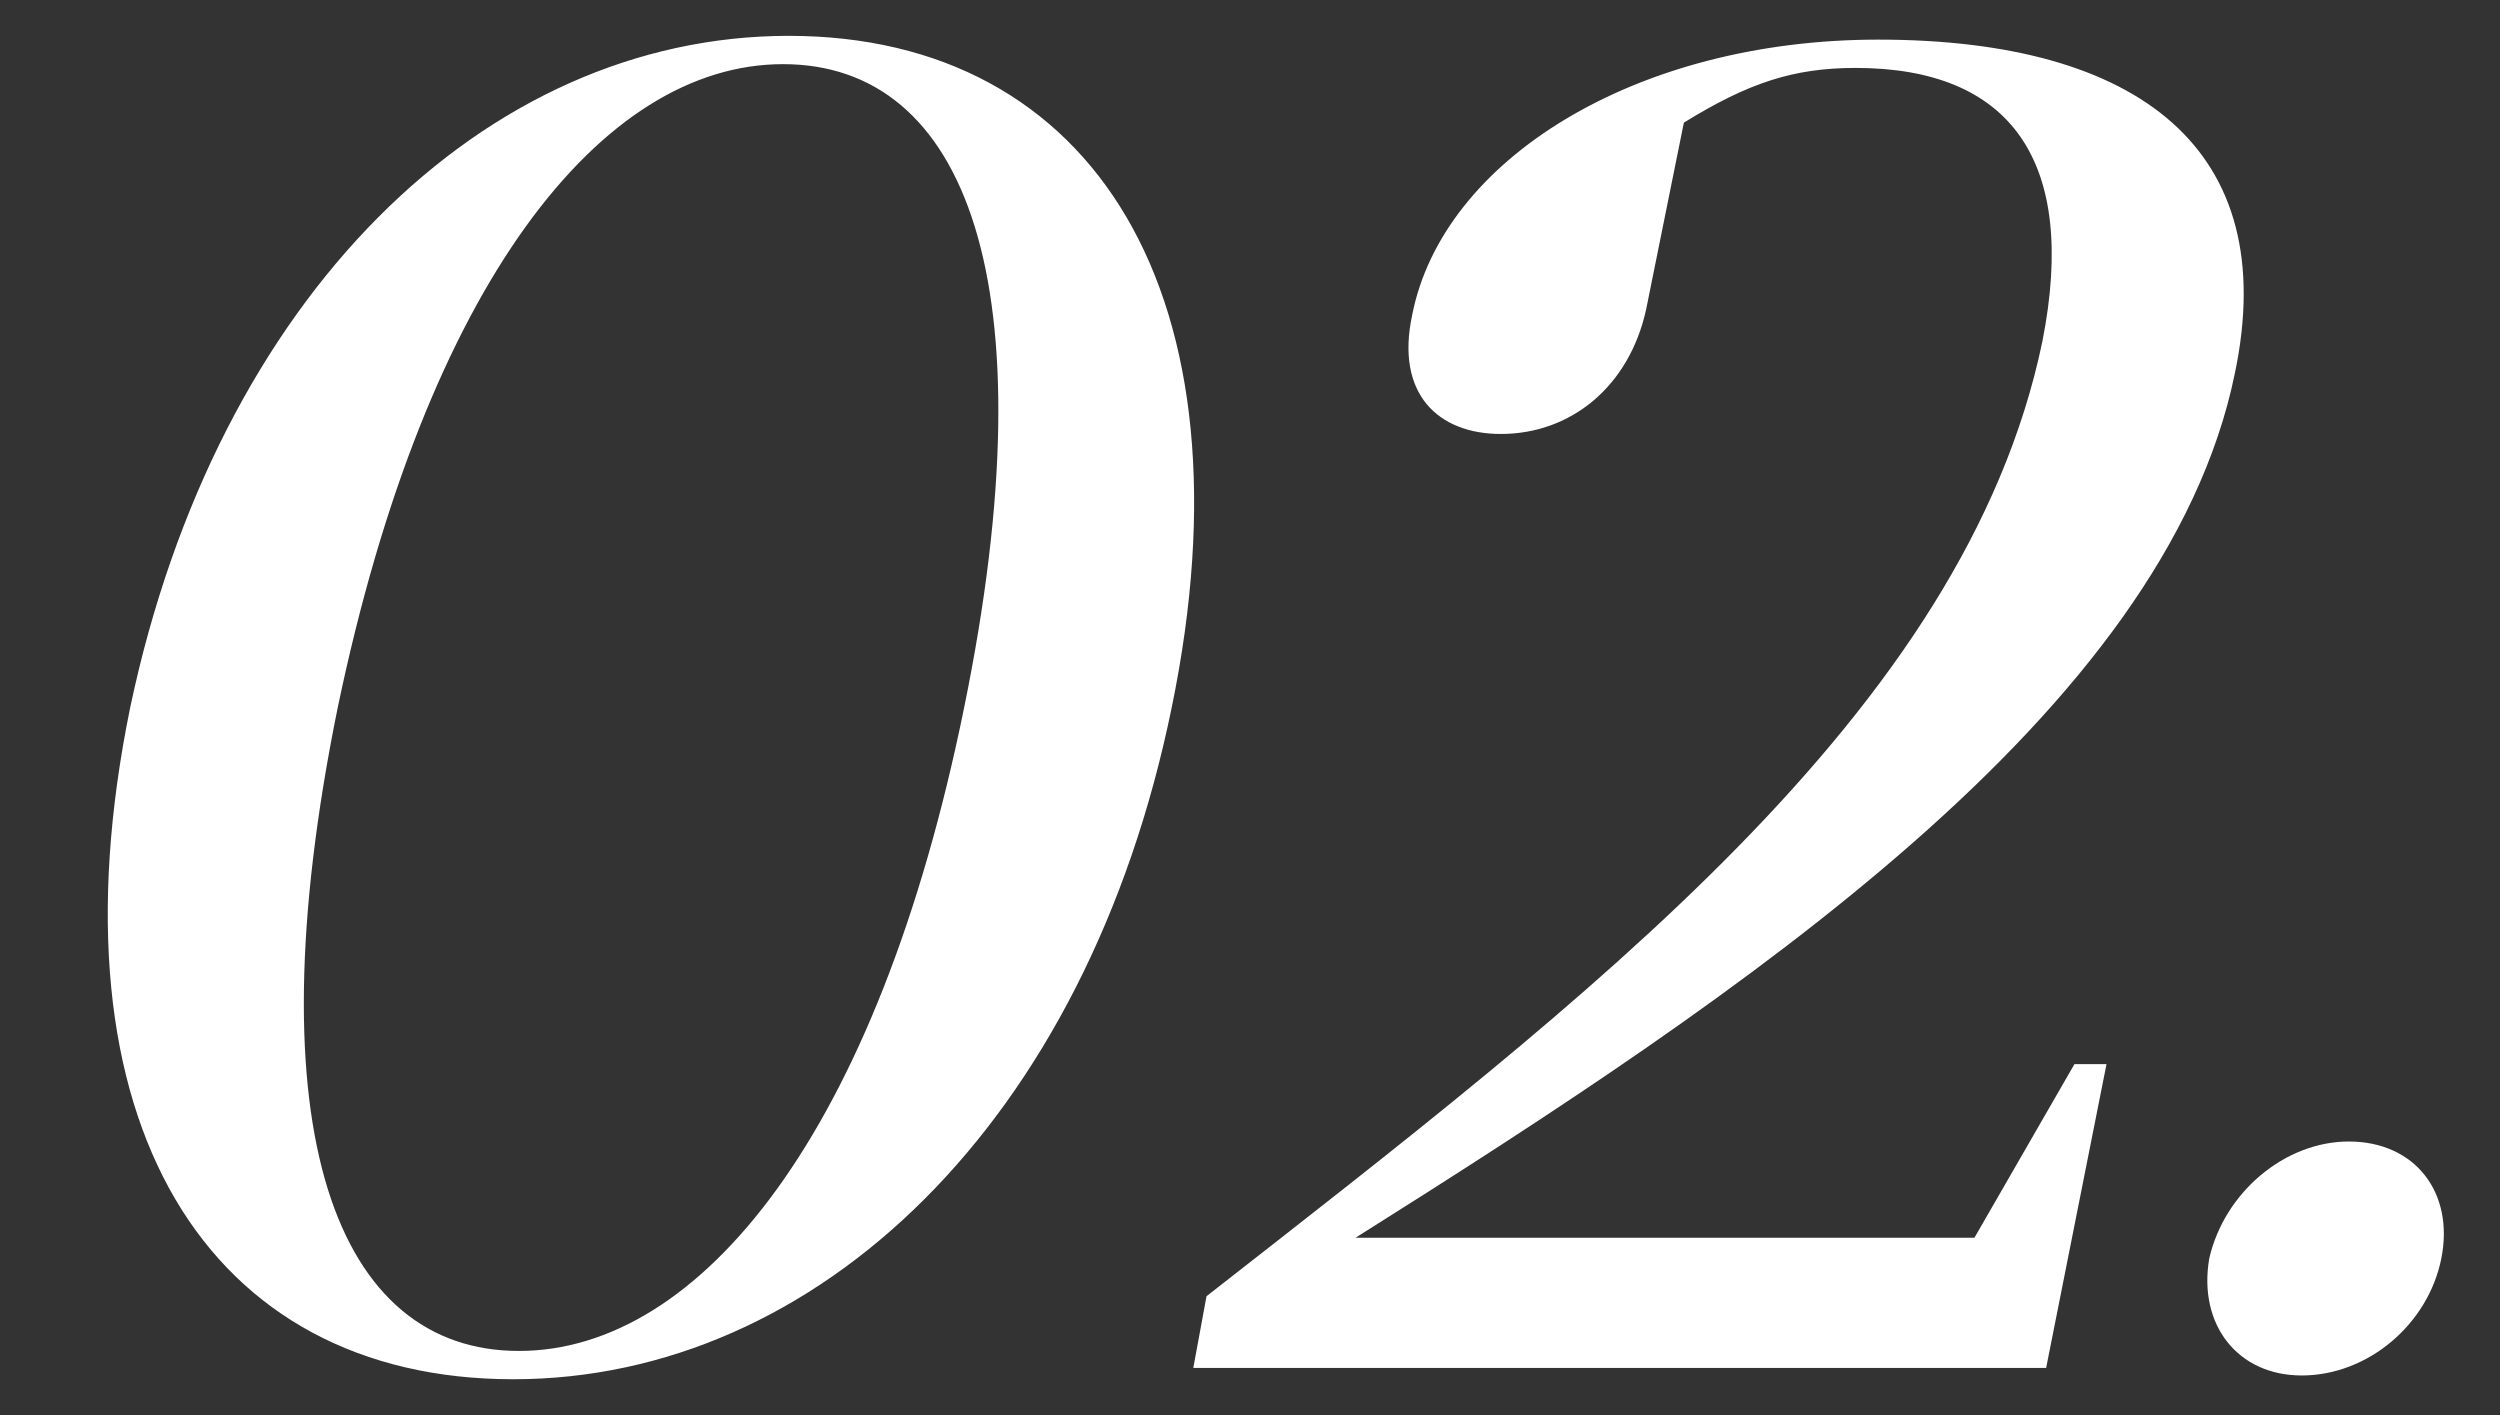 <svg width="53" height="30" viewBox="0 0 53 30" fill="none" xmlns="http://www.w3.org/2000/svg">
<rect x="0" y="0" width="53" height="30" fill="#333333" stroke="none"/>
<path d="M2.76 15C4.6 6.28 10.28 0.76 16.72 0.76C23.2 0.76 26.64 6.28 24.84 15C23.04 23.8 17.32 29.24 10.88 29.24C4.4 29.24 0.96 23.8 2.76 15ZM7.16 15C5.32 24.04 7.16 28.64 11 28.64C14.84 28.64 18.6 24.04 20.44 15C22.28 6 20.48 1.36 16.6 1.36C12.76 1.36 9.04 6 7.16 15ZM25.298 29L25.578 27.48C33.658 21.16 41.658 15.12 43.298 7.24C44.058 3.4 42.618 1.44 39.338 1.44C38.018 1.44 37.058 1.76 35.698 2.6L34.898 6.56C34.538 8.2 33.298 9.2 31.818 9.2C30.498 9.2 29.578 8.36 29.938 6.68C30.578 3.4 34.658 0.84 39.818 0.84C45.338 0.84 48.378 3.16 47.378 7.92C45.898 15.12 36.938 21.08 28.738 26.24H41.858L43.978 22.56H44.658L43.378 29H25.298ZM46.836 26.68C47.156 25.28 48.436 24.2 49.796 24.2C51.196 24.2 52.036 25.28 51.756 26.68C51.476 28.08 50.196 29.16 48.796 29.16C47.436 29.16 46.596 28.08 46.836 26.68Z" fill="white"/>
</svg>
